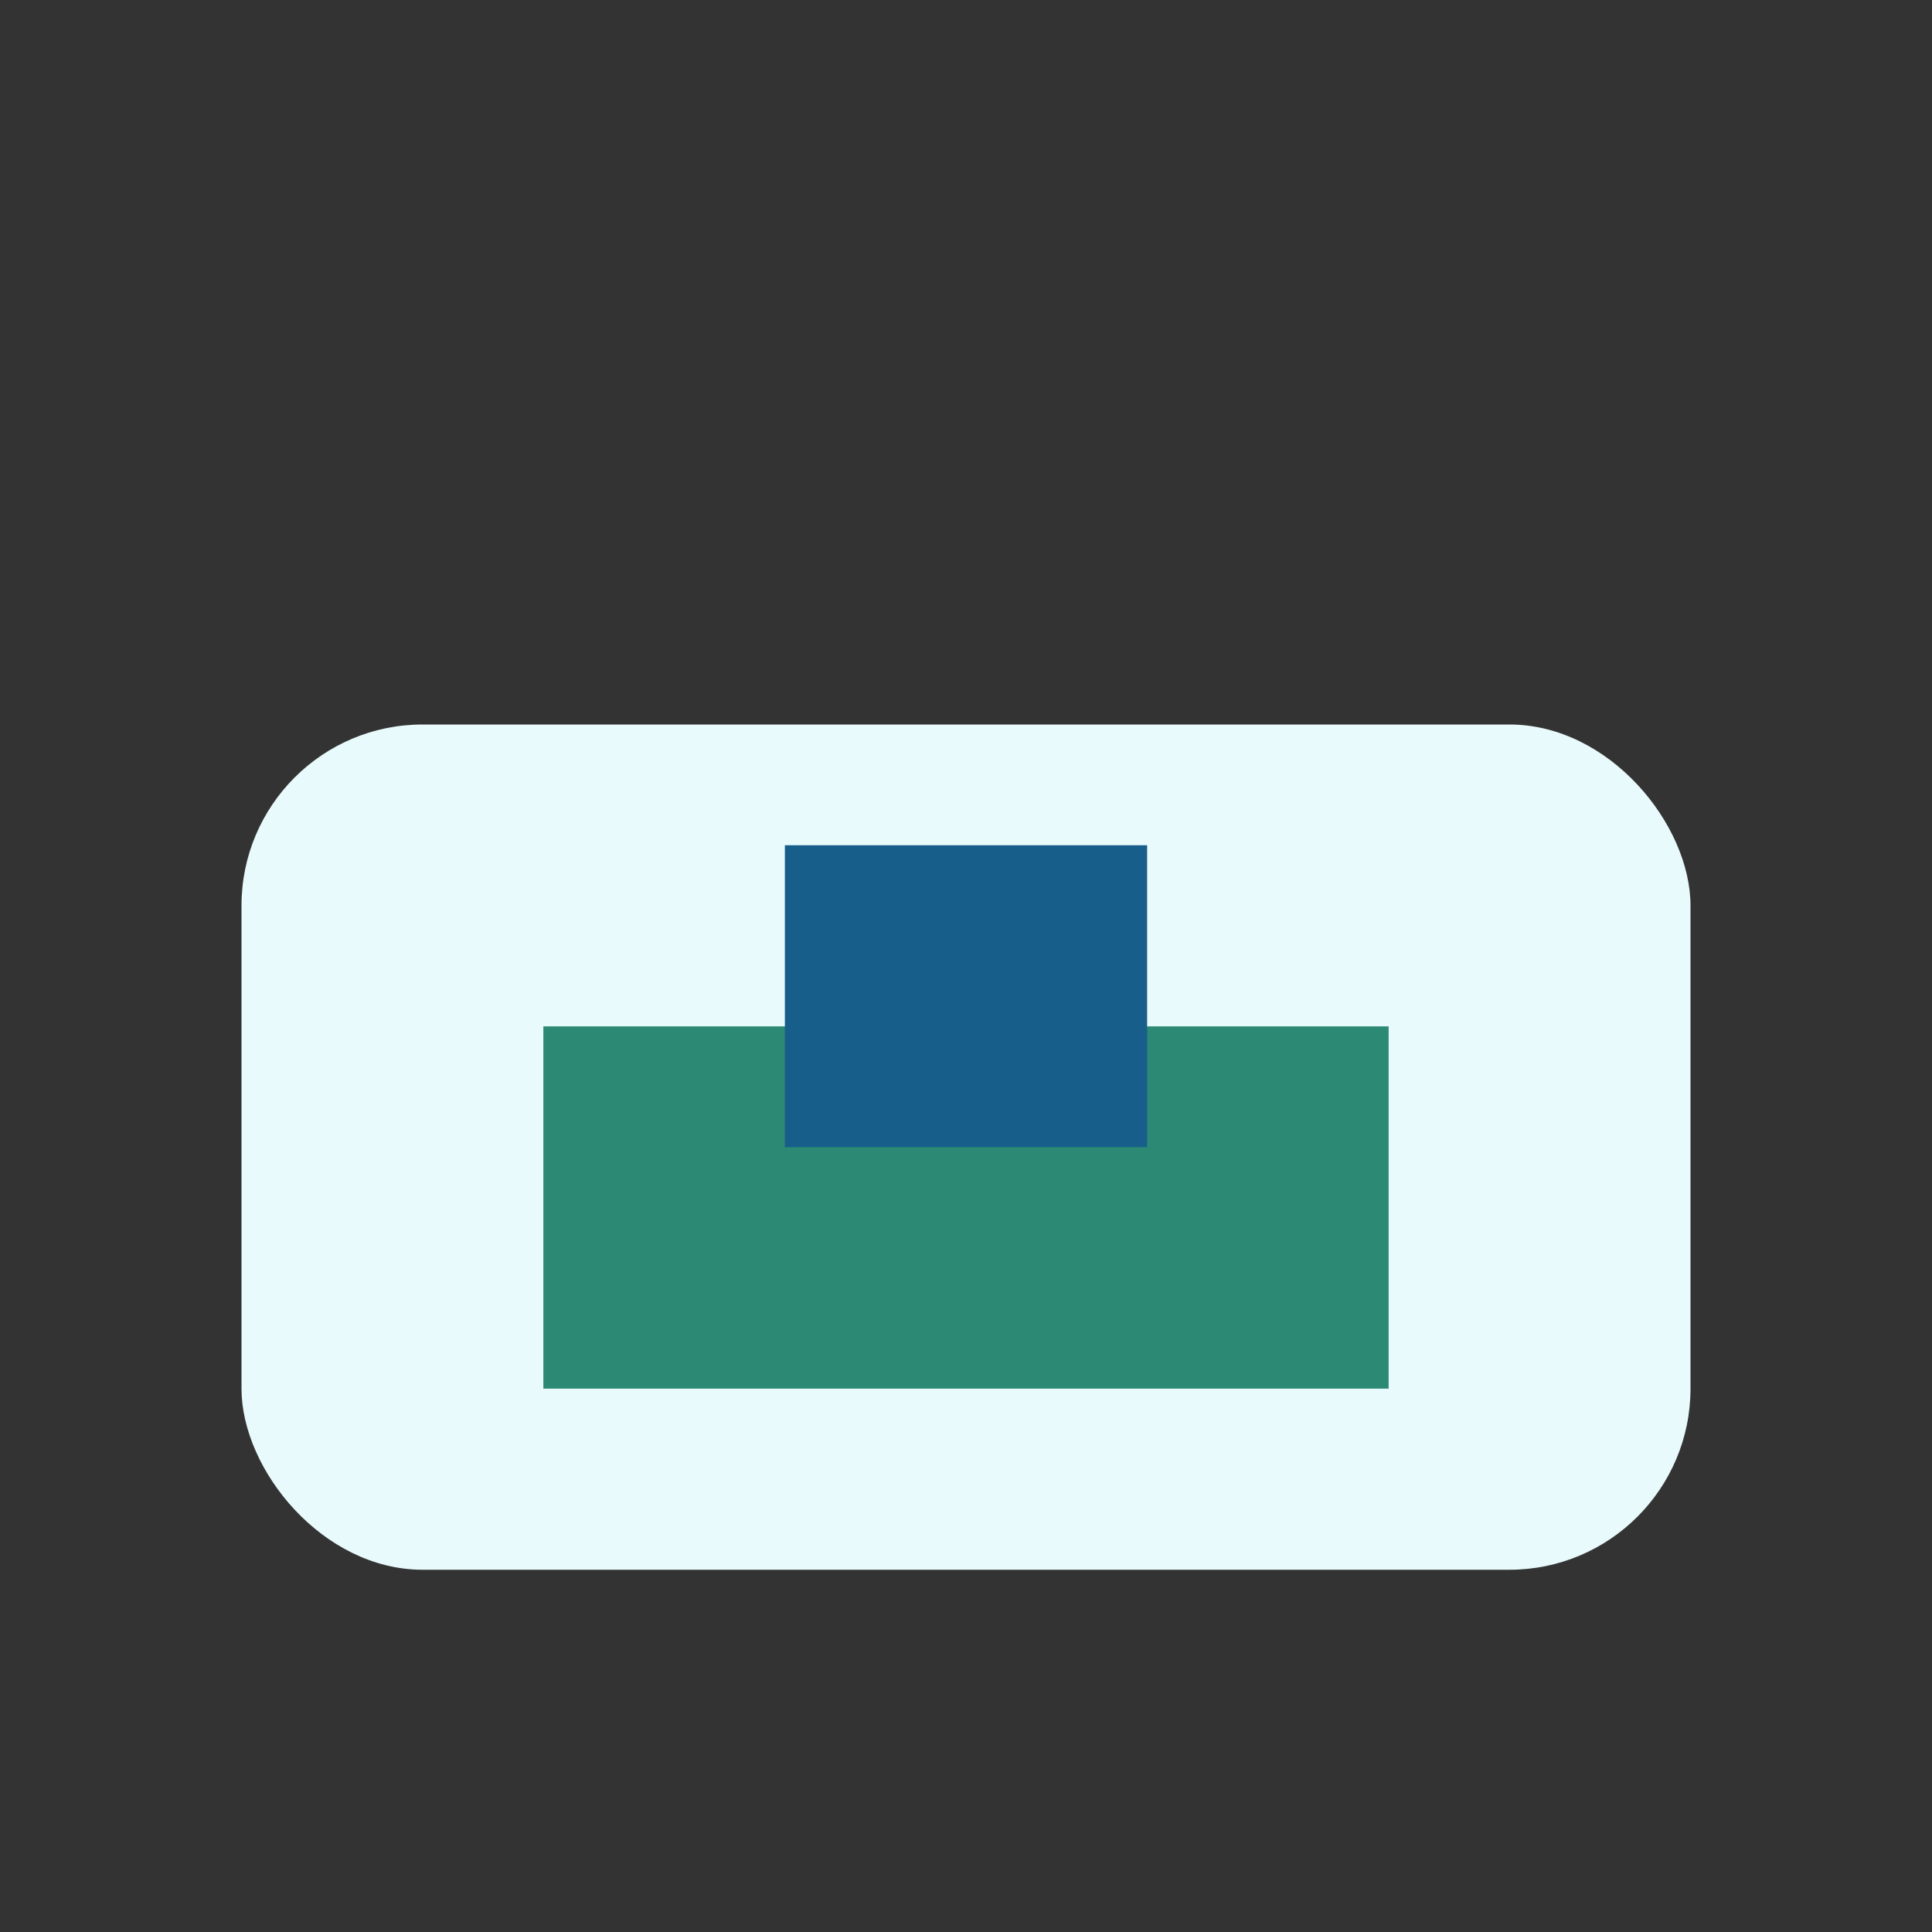 <?xml version="1.0" encoding="UTF-8"?>
<svg xmlns="http://www.w3.org/2000/svg" width="32" height="32" viewBox="0 0 32 32"><rect x="0" y="0" width="32" height="32" fill="#333333" stroke="none"/><rect x="4" y="12" width="24" height="14" rx="3" fill="#e8fafb"/><rect x="9" y="17" width="14" height="6" fill="#2c8973"/><rect x="13" y="14" width="6" height="5" fill="#185e8a"/></svg>